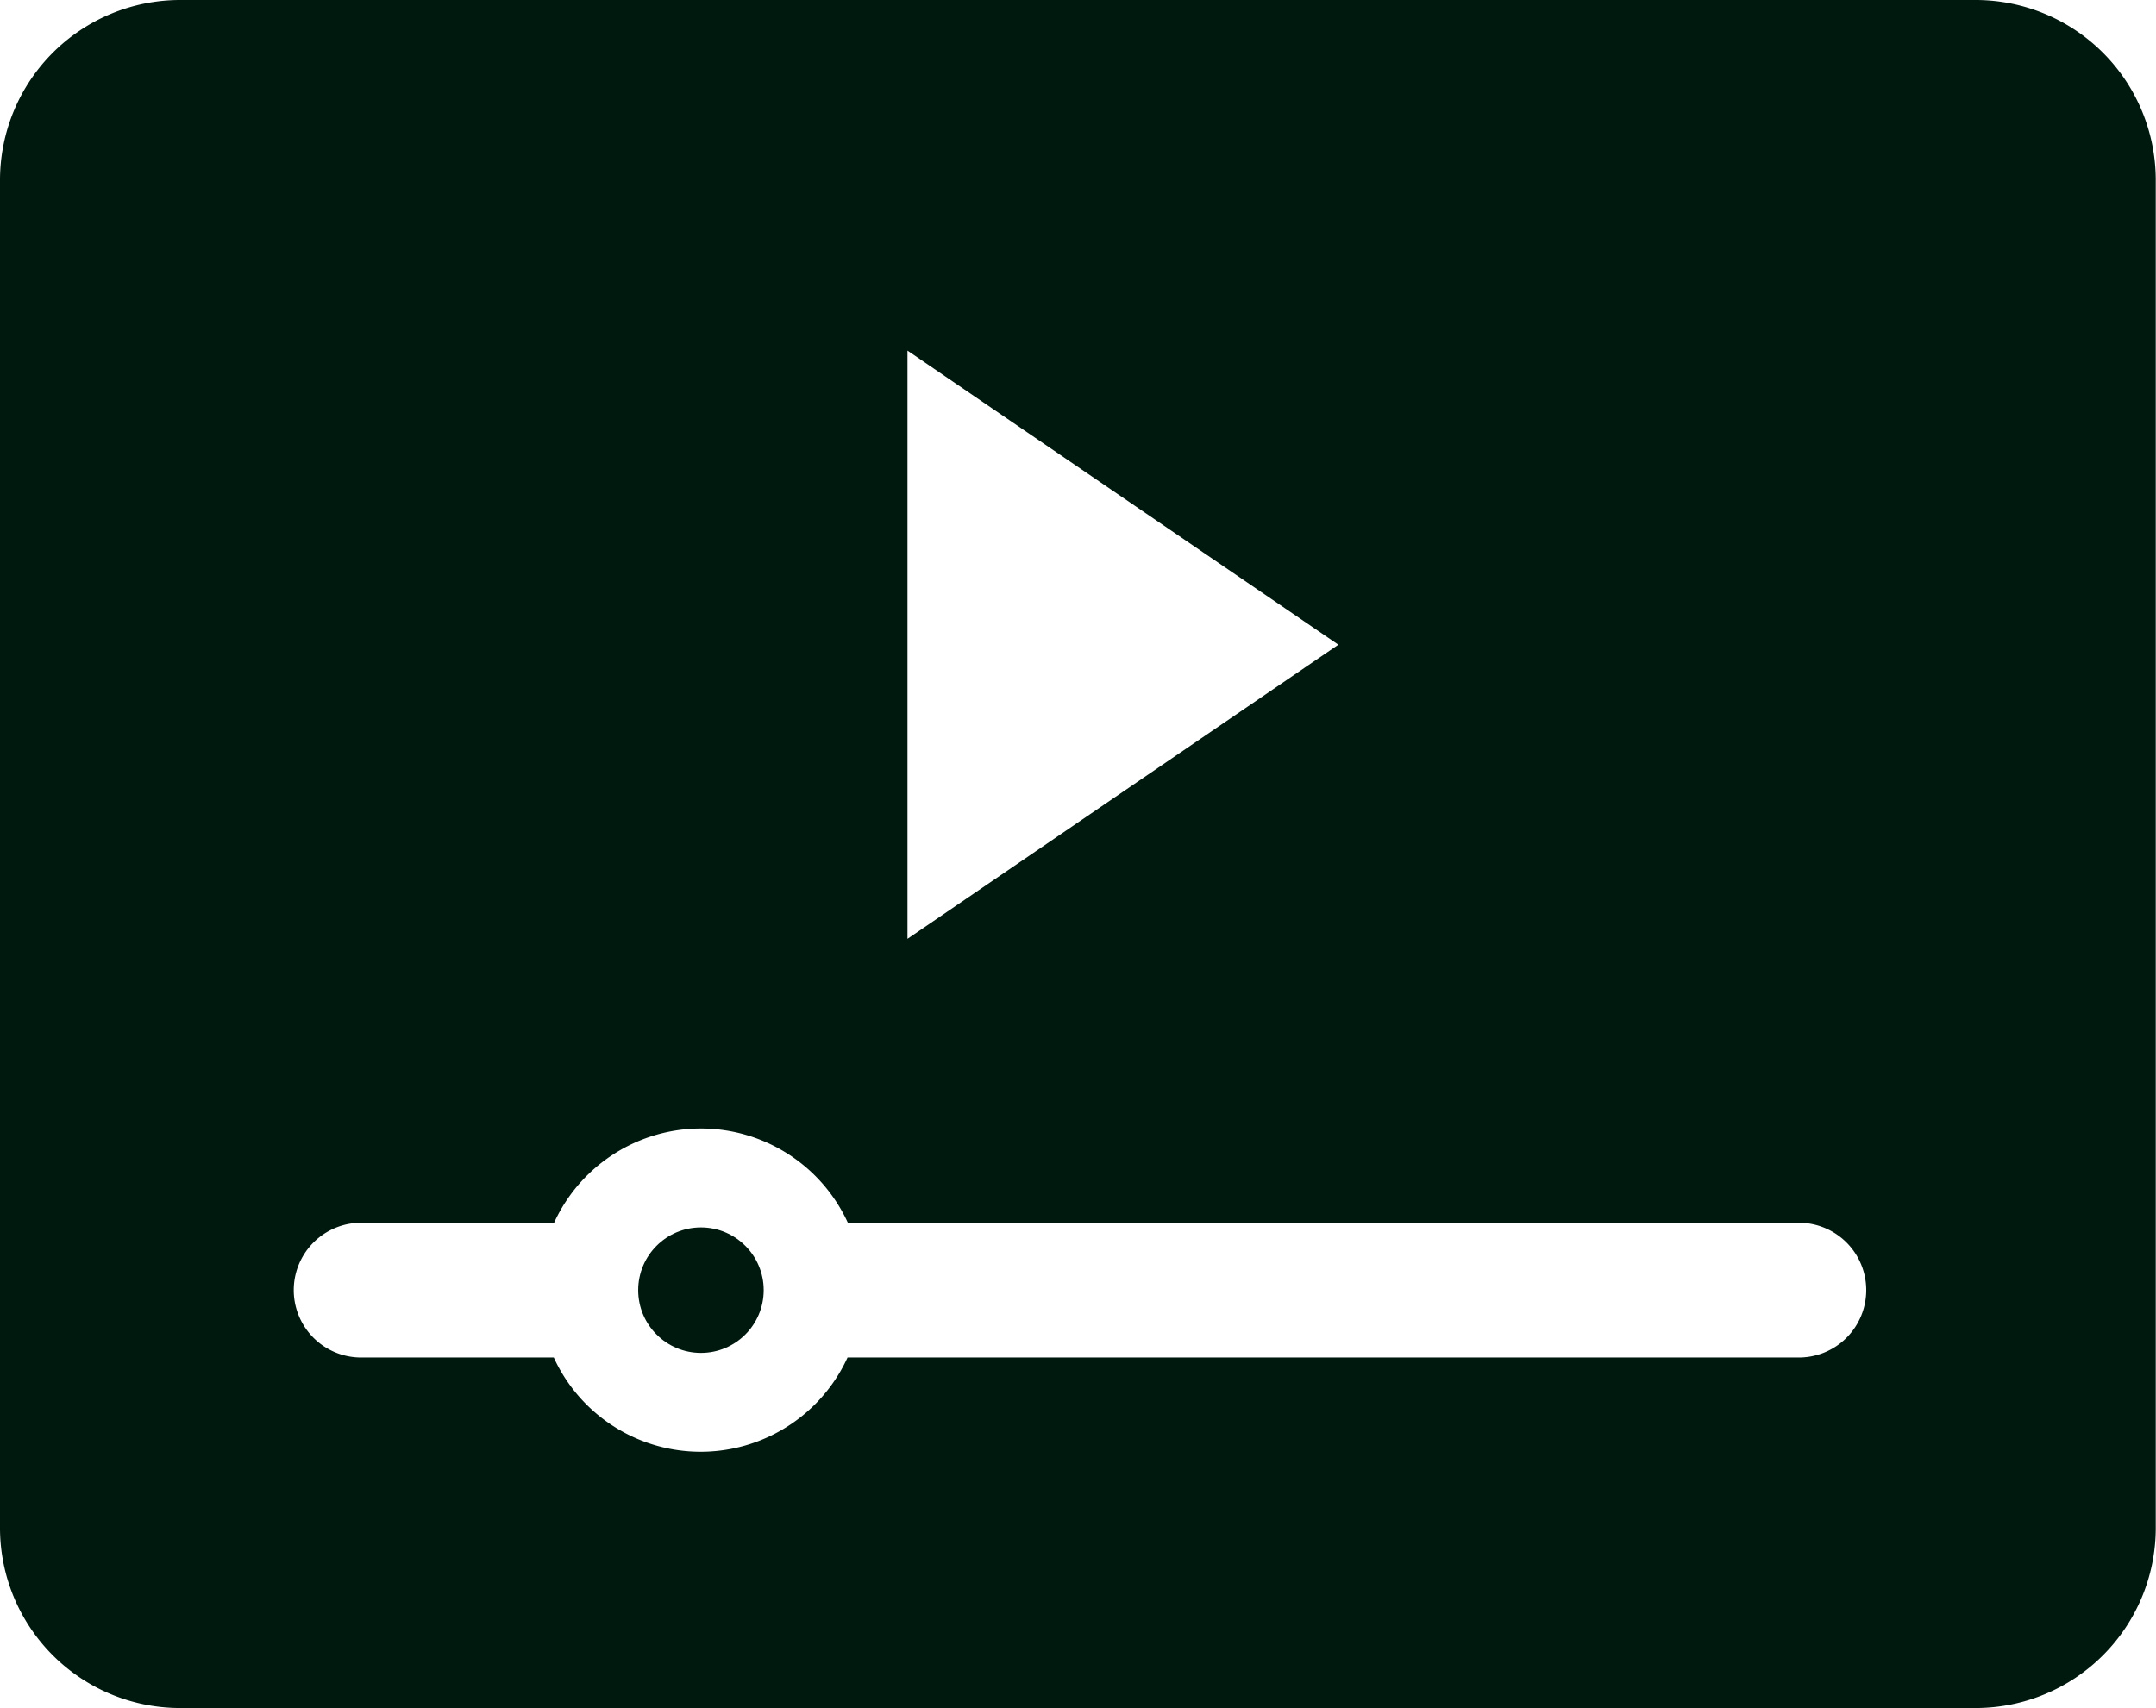 <svg xmlns="http://www.w3.org/2000/svg" width="42.705" height="33.84" viewBox="0 0 42.705 33.84">
  <g id="_353444_player_video_film_movie_play_icon" data-name="353444_player_video_film_movie_play_icon" transform="translate(-8 -12.982)">
    <path id="Path_135" data-name="Path 135" d="M47.146,12.982H11.559A3.569,3.569,0,0,0,8,16.541V43.263a3.569,3.569,0,0,0,3.559,3.559H47.146A3.569,3.569,0,0,0,50.7,43.263V16.541A3.569,3.569,0,0,0,47.146,12.982ZM25.975,19.928l8.535,5.827-8.535,5.827ZM43.588,39.877h-18.8a3.2,3.2,0,0,1-5.819,0H15.117a1.335,1.335,0,0,1,0-2.669h3.858a3.2,3.2,0,0,1,5.819,0h18.8a1.335,1.335,0,1,1,0,2.669Z" fill="#00190f"/>
    <circle id="Ellipse_27" data-name="Ellipse 27" cx="1.243" cy="1.243" r="1.243" transform="translate(20.641 37.3)" fill="#00190f"/>
  </g>
</svg>
